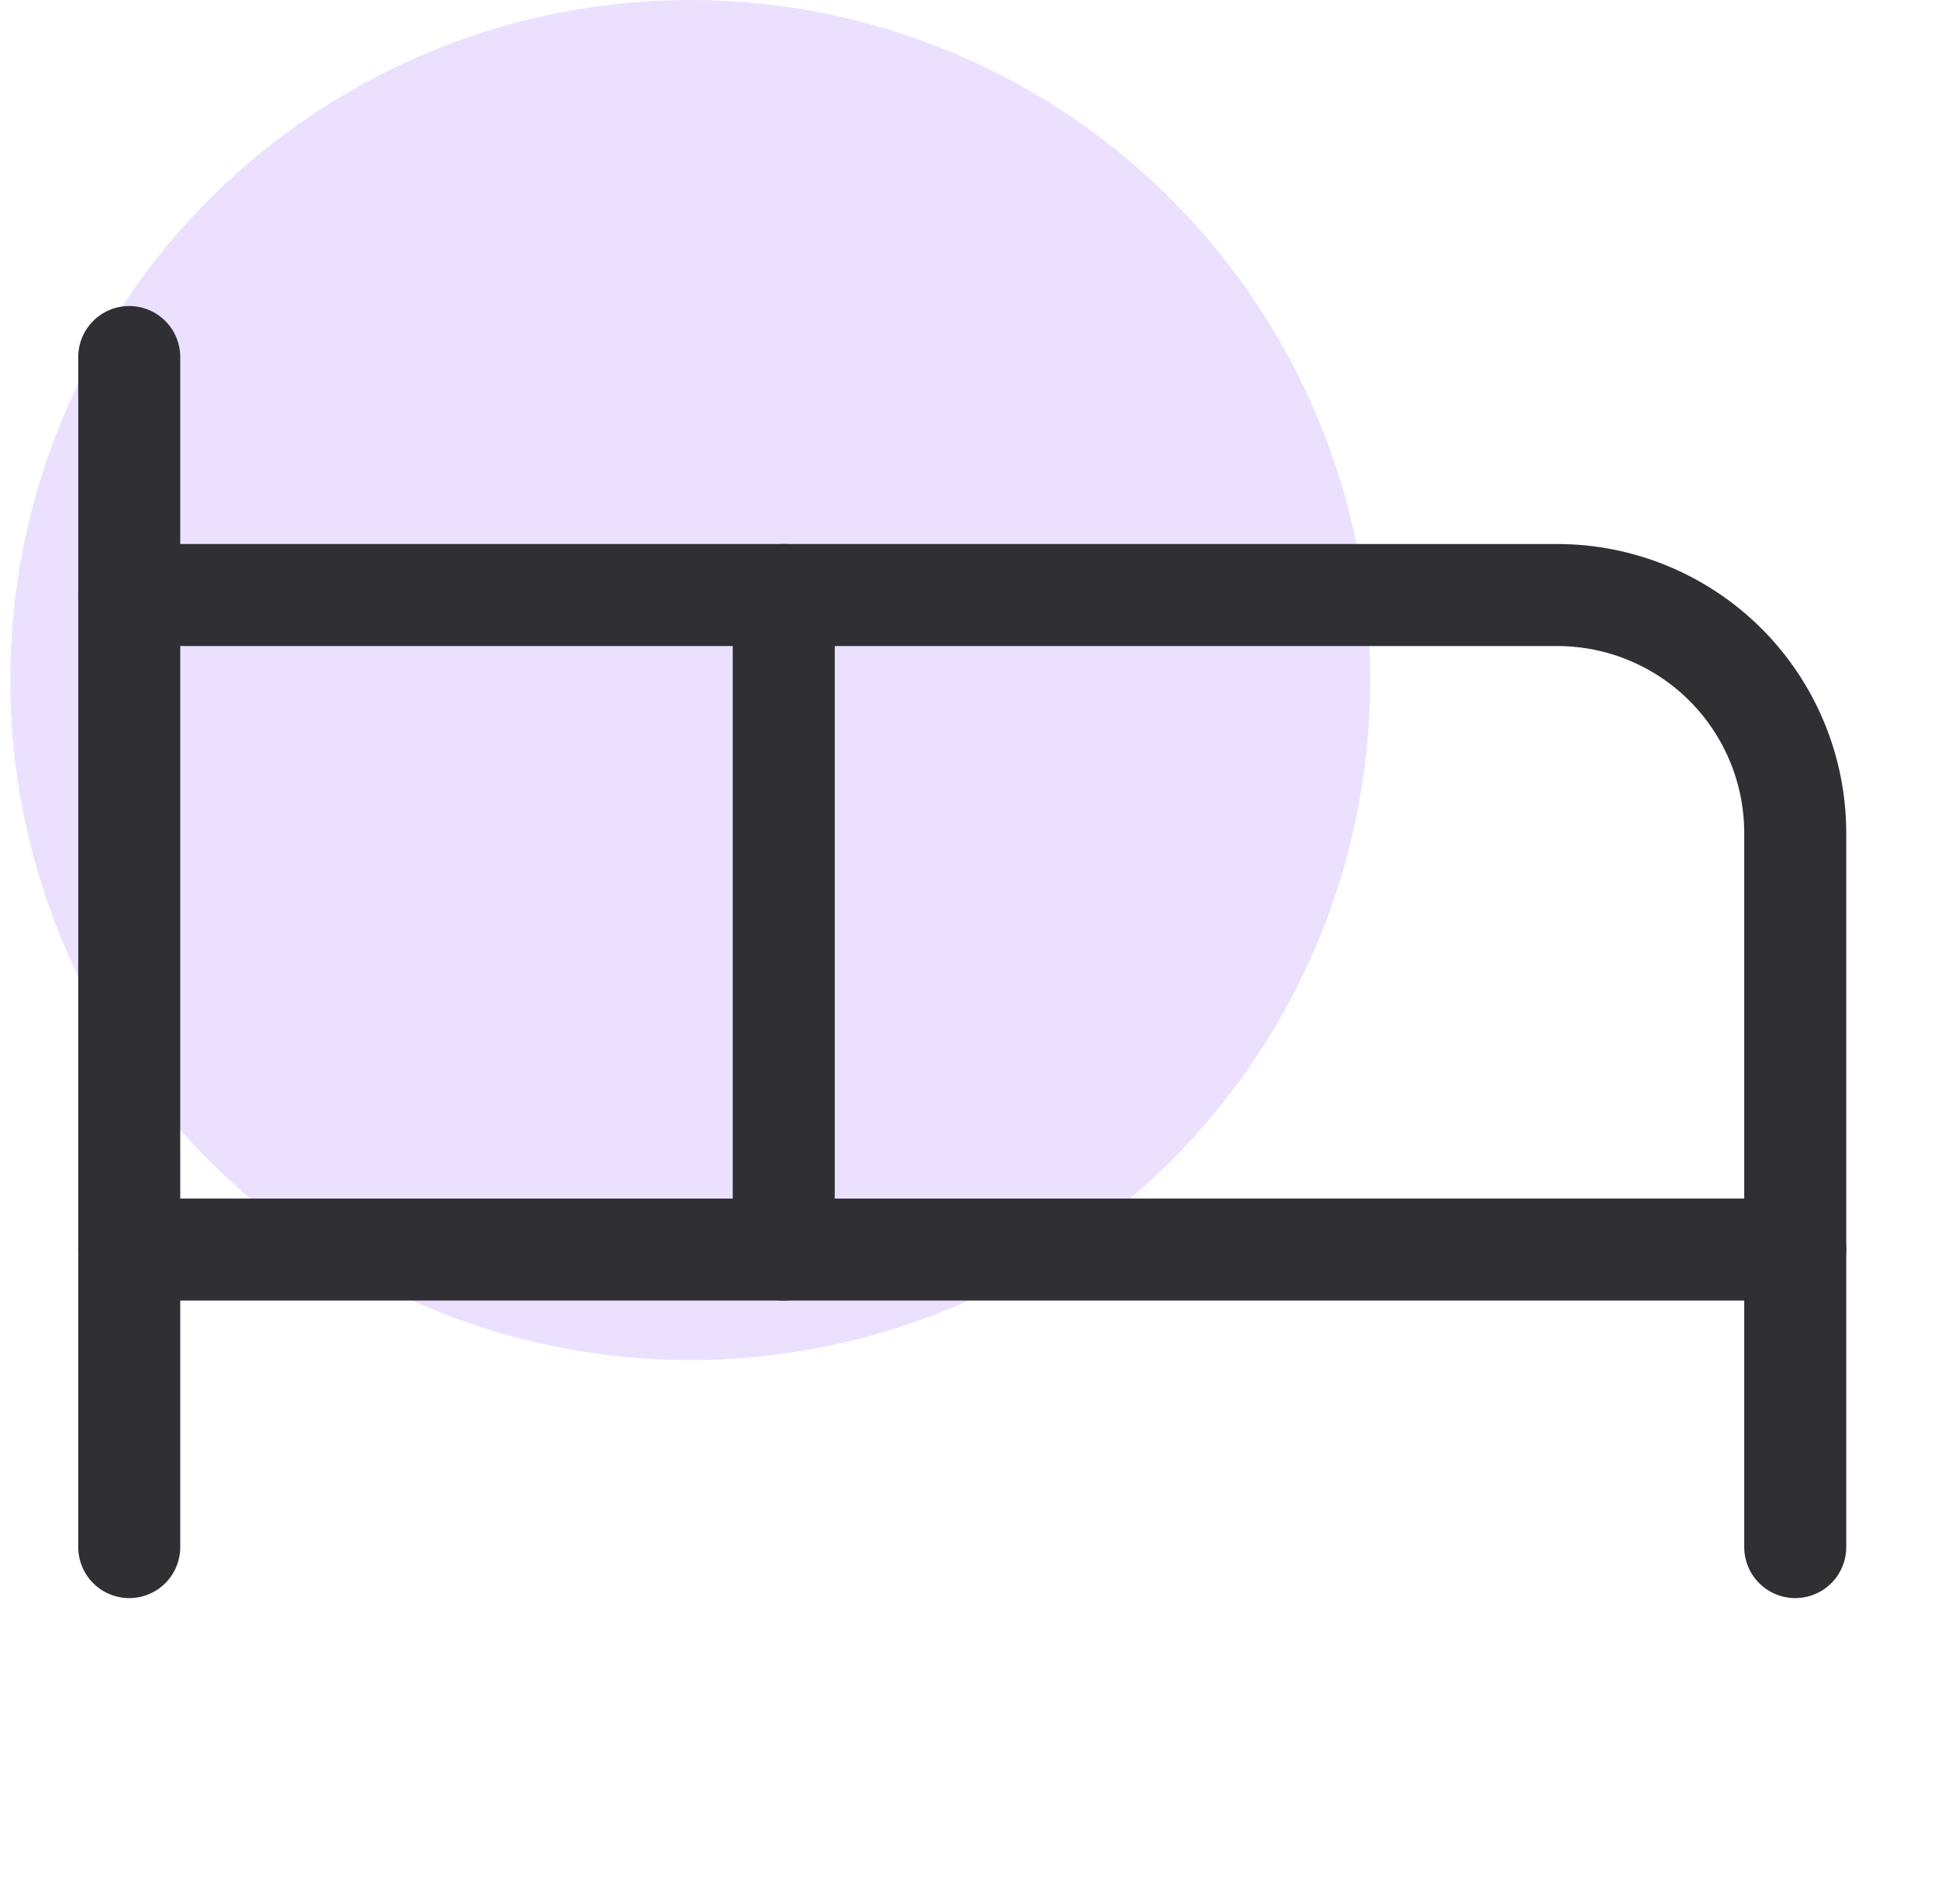 <svg width="57" height="56" viewBox="0 0 57 56" fill="none" xmlns="http://www.w3.org/2000/svg">
<g clip-path="url(#clip0_4043_6212)">
<circle cx="20.301" cy="20" r="20" fill="#EBE1FF"/>
<path d="M23.051 36.75V17.5H45.801C47.657 17.5 49.438 18.238 50.751 19.55C52.063 20.863 52.801 22.643 52.801 24.5V36.75" stroke="#2F2F34" stroke-width="3" stroke-linecap="round" stroke-linejoin="round"/>
<path d="M3.801 45.5V10.5" stroke="#2F2F34" stroke-width="3" stroke-linecap="round" stroke-linejoin="round"/>
<path d="M3.801 36.75H52.801V45.5" stroke="#2F2F34" stroke-width="3" stroke-linecap="round" stroke-linejoin="round"/>
<path d="M23.051 17.5H3.801" stroke="#2F2F34" stroke-width="3" stroke-linecap="round" stroke-linejoin="round"/>
</g>
<defs>
<clipPath id="clip0_4043_6212">
<rect width="56" height="56" fill="white" transform="translate(0.301)"/>
</clipPath>
</defs>
</svg>
